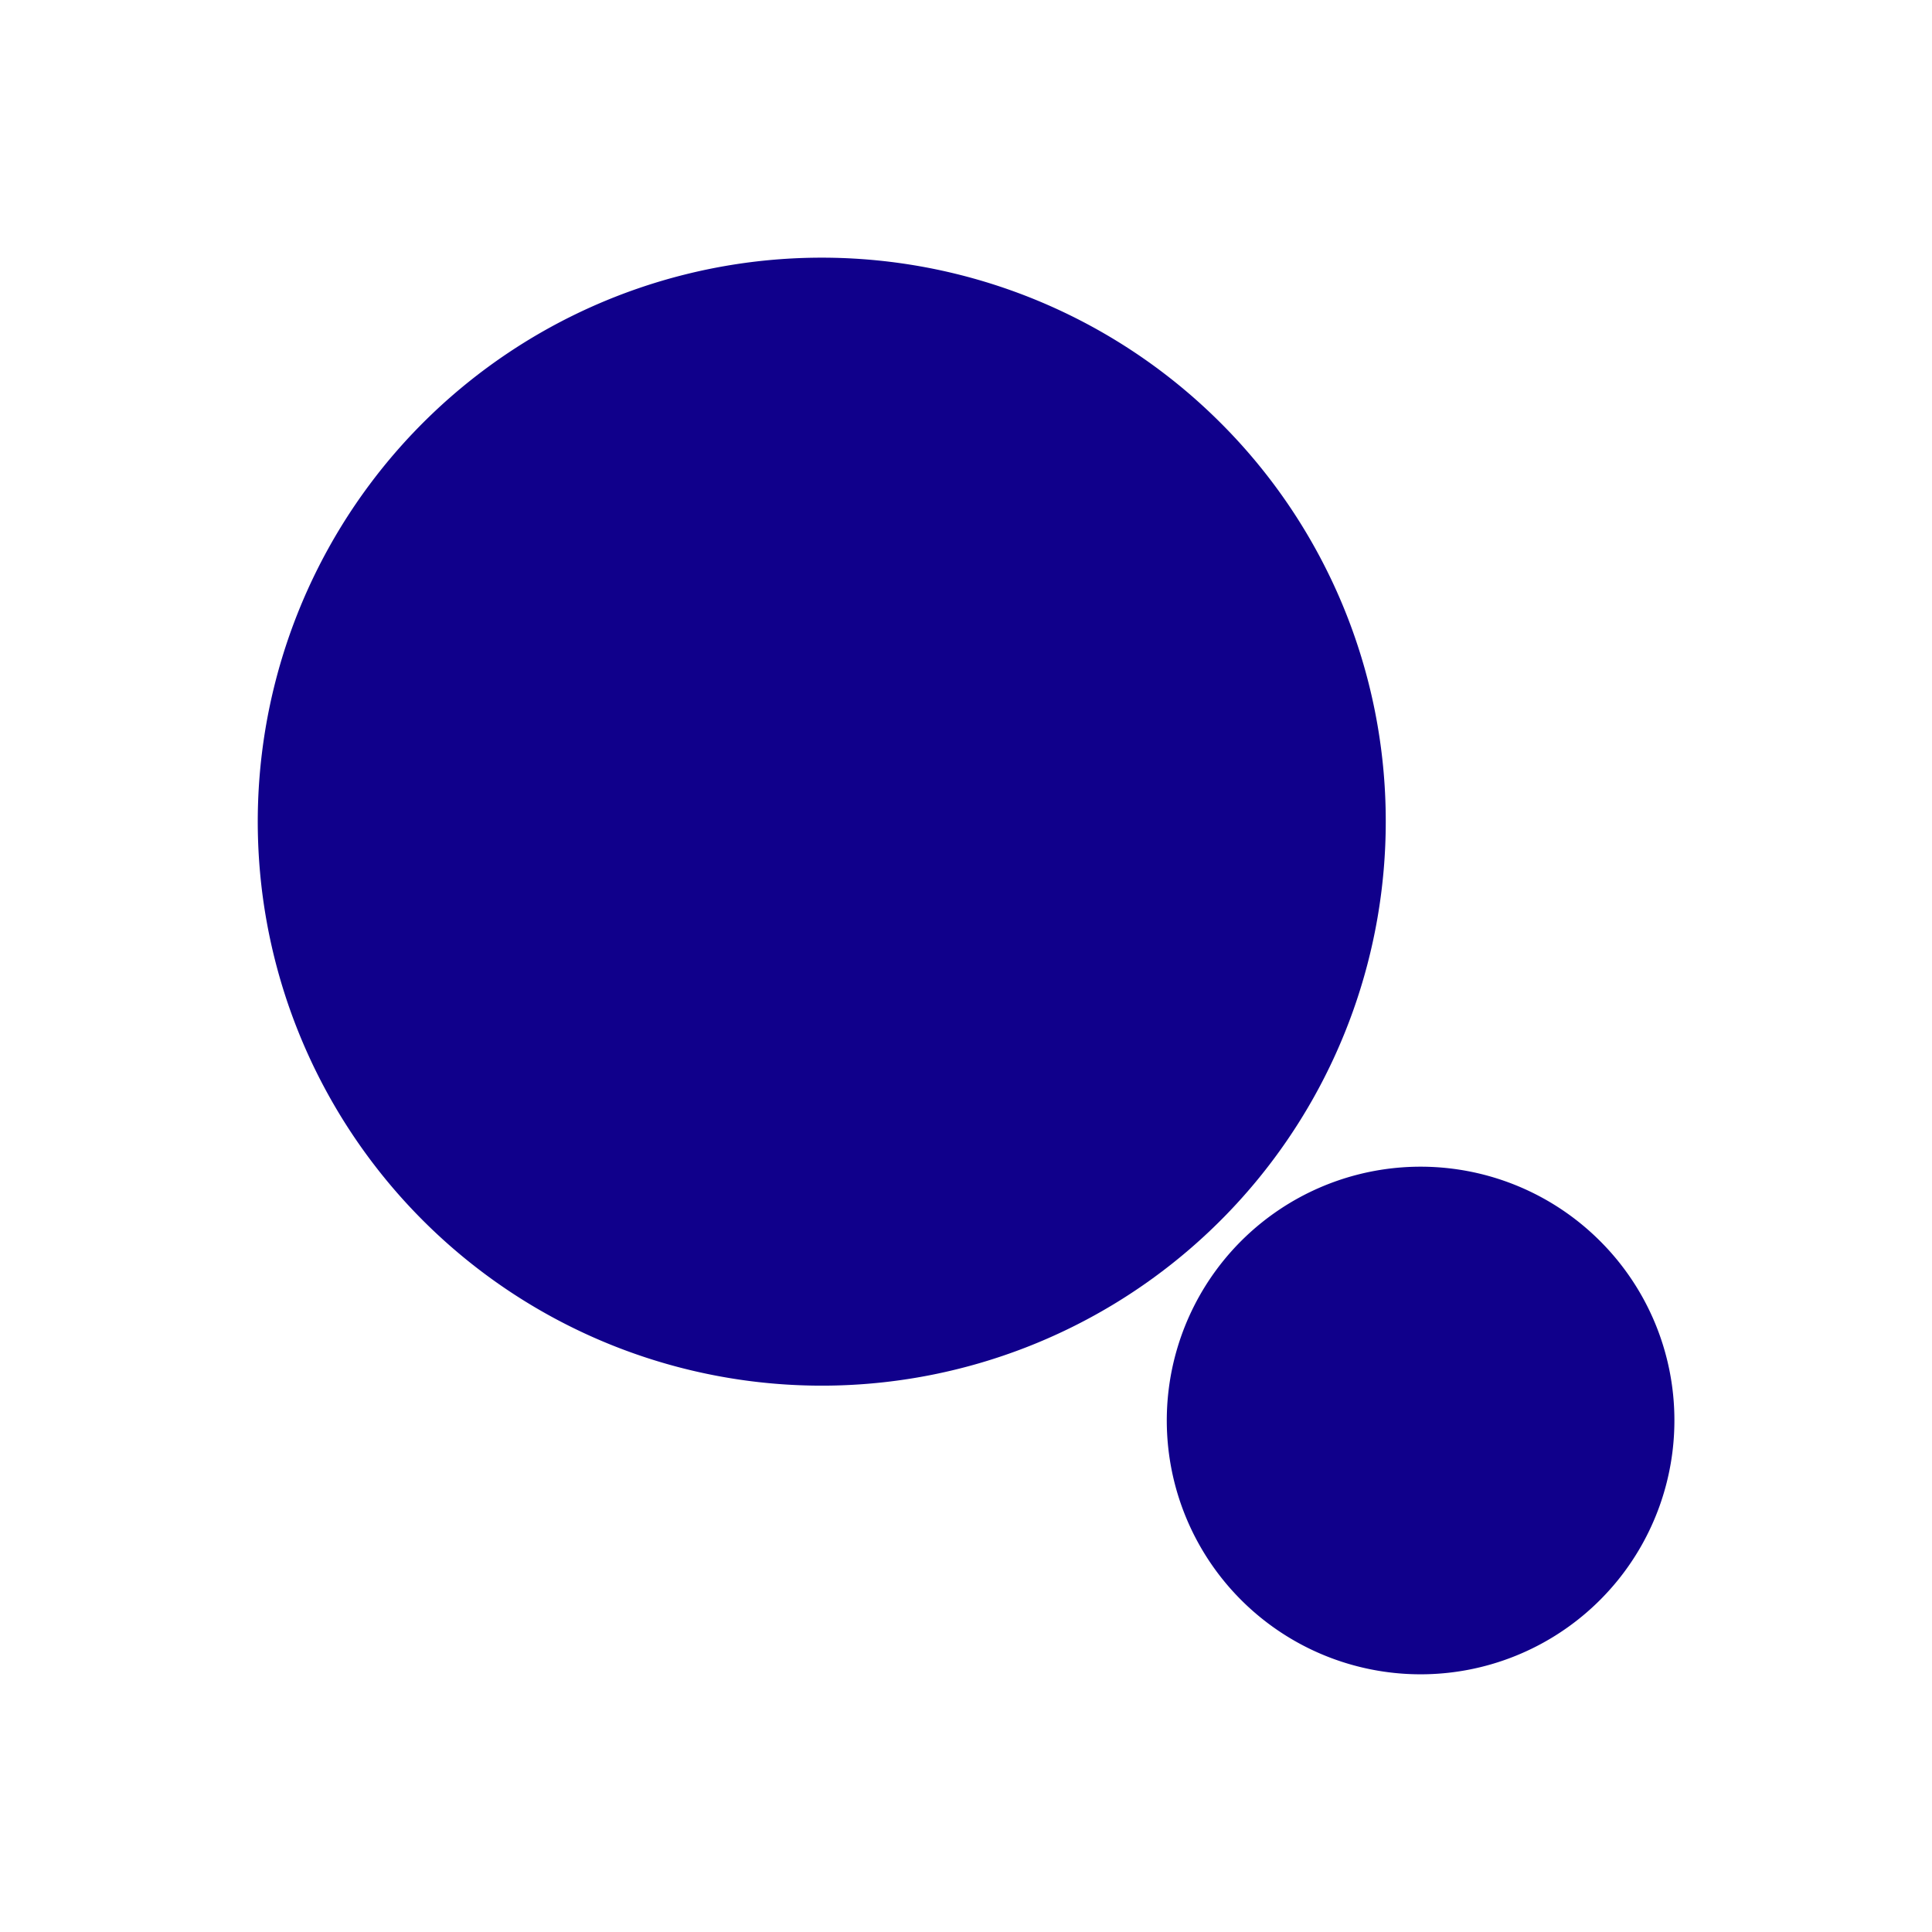 <svg xmlns="http://www.w3.org/2000/svg" viewBox="0 0 300 300"><g id="Ebene_1" data-name="Ebene 1"><path d="M215.179,127.481a87.577,87.577,0,1,1-25.649-61.818,87.331,87.331,0,0,1,25.649,61.818" fill="#10008b"/><path d="M260,220.577a39.411,39.411,0,1,1-11.545-27.872A39.296,39.296,0,0,1,260,220.577" fill="#10008b"/></g></svg>